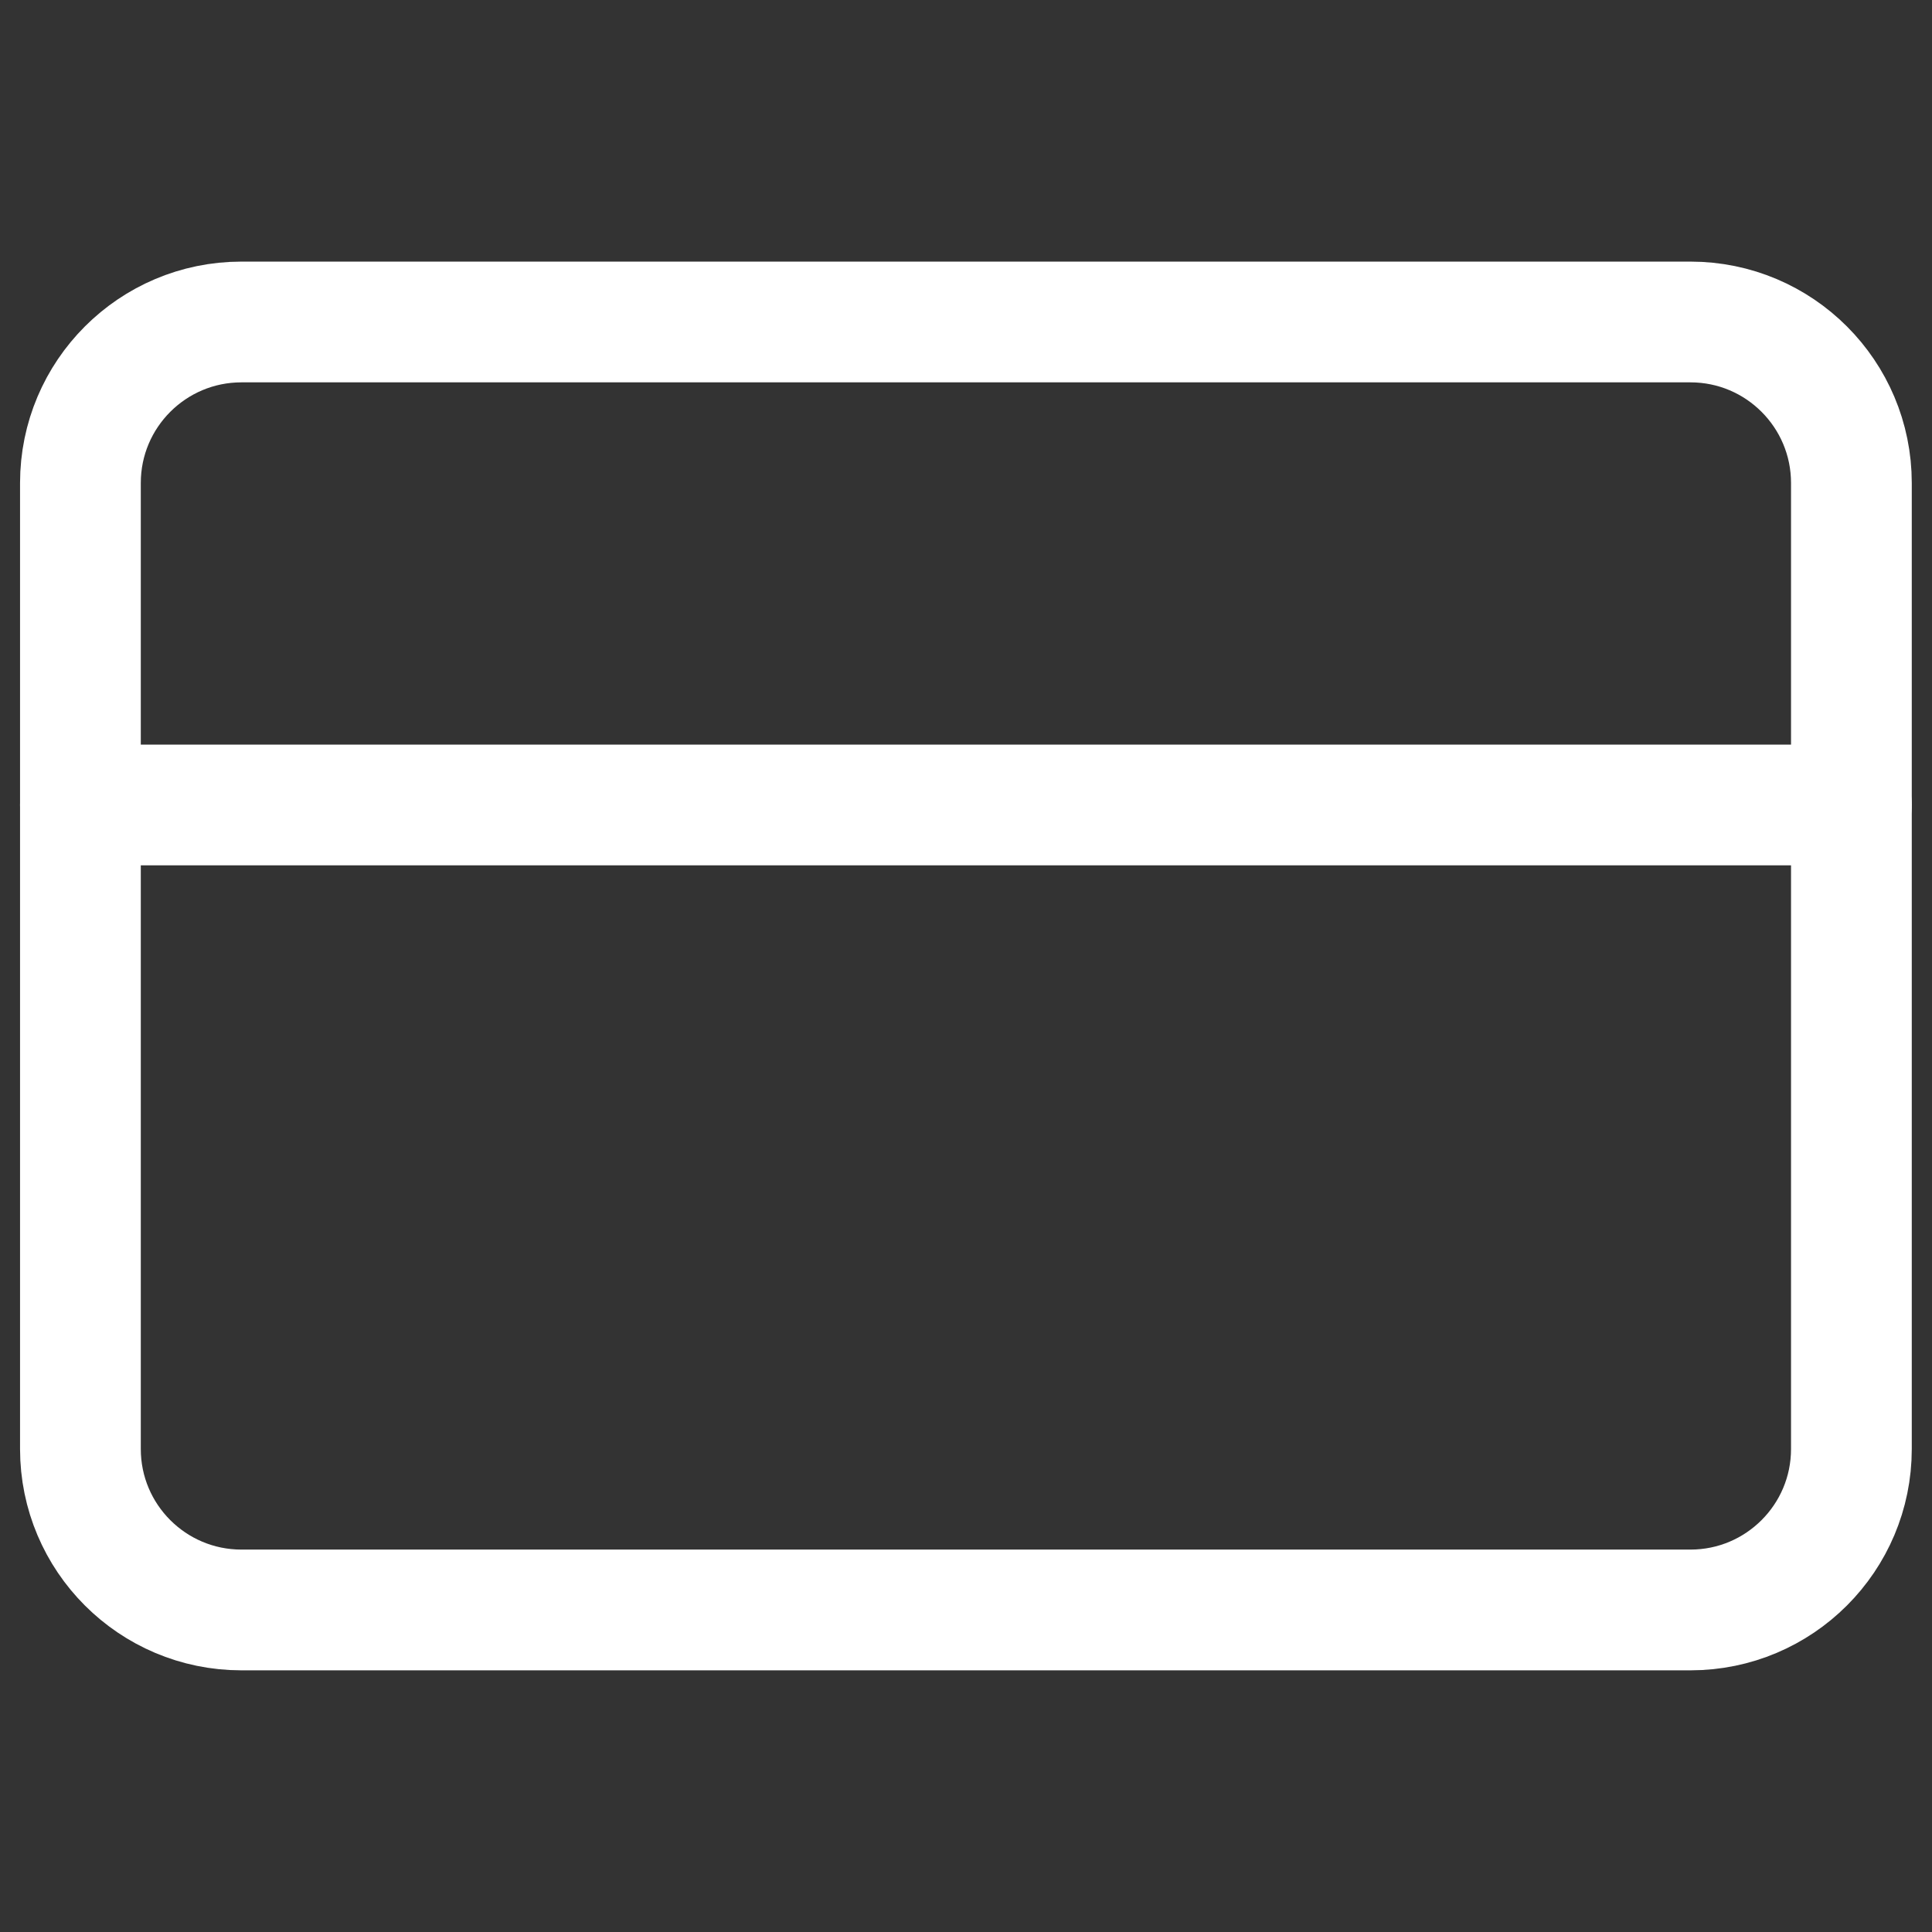 <svg width="32" height="32" viewBox="0 0 32 32" fill="none" xmlns="http://www.w3.org/2000/svg">
<rect x="0" y="0" width="32" height="32" fill="#333333" stroke="none"/>
<path d="M27.999 5.333H3.999C2.526 5.333 1.332 6.527 1.332 8V24C1.332 25.472 2.526 26.666 3.999 26.666H27.999C29.471 26.666 30.665 25.472 30.665 24V8C30.665 6.527 29.471 5.333 27.999 5.333Z" stroke="white" stroke-width="2" stroke-linecap="round" stroke-linejoin="round"/>
<path d="M1.332 13.333H30.665" stroke="white" stroke-width="2" stroke-linecap="round" stroke-linejoin="round"/>
</svg>
